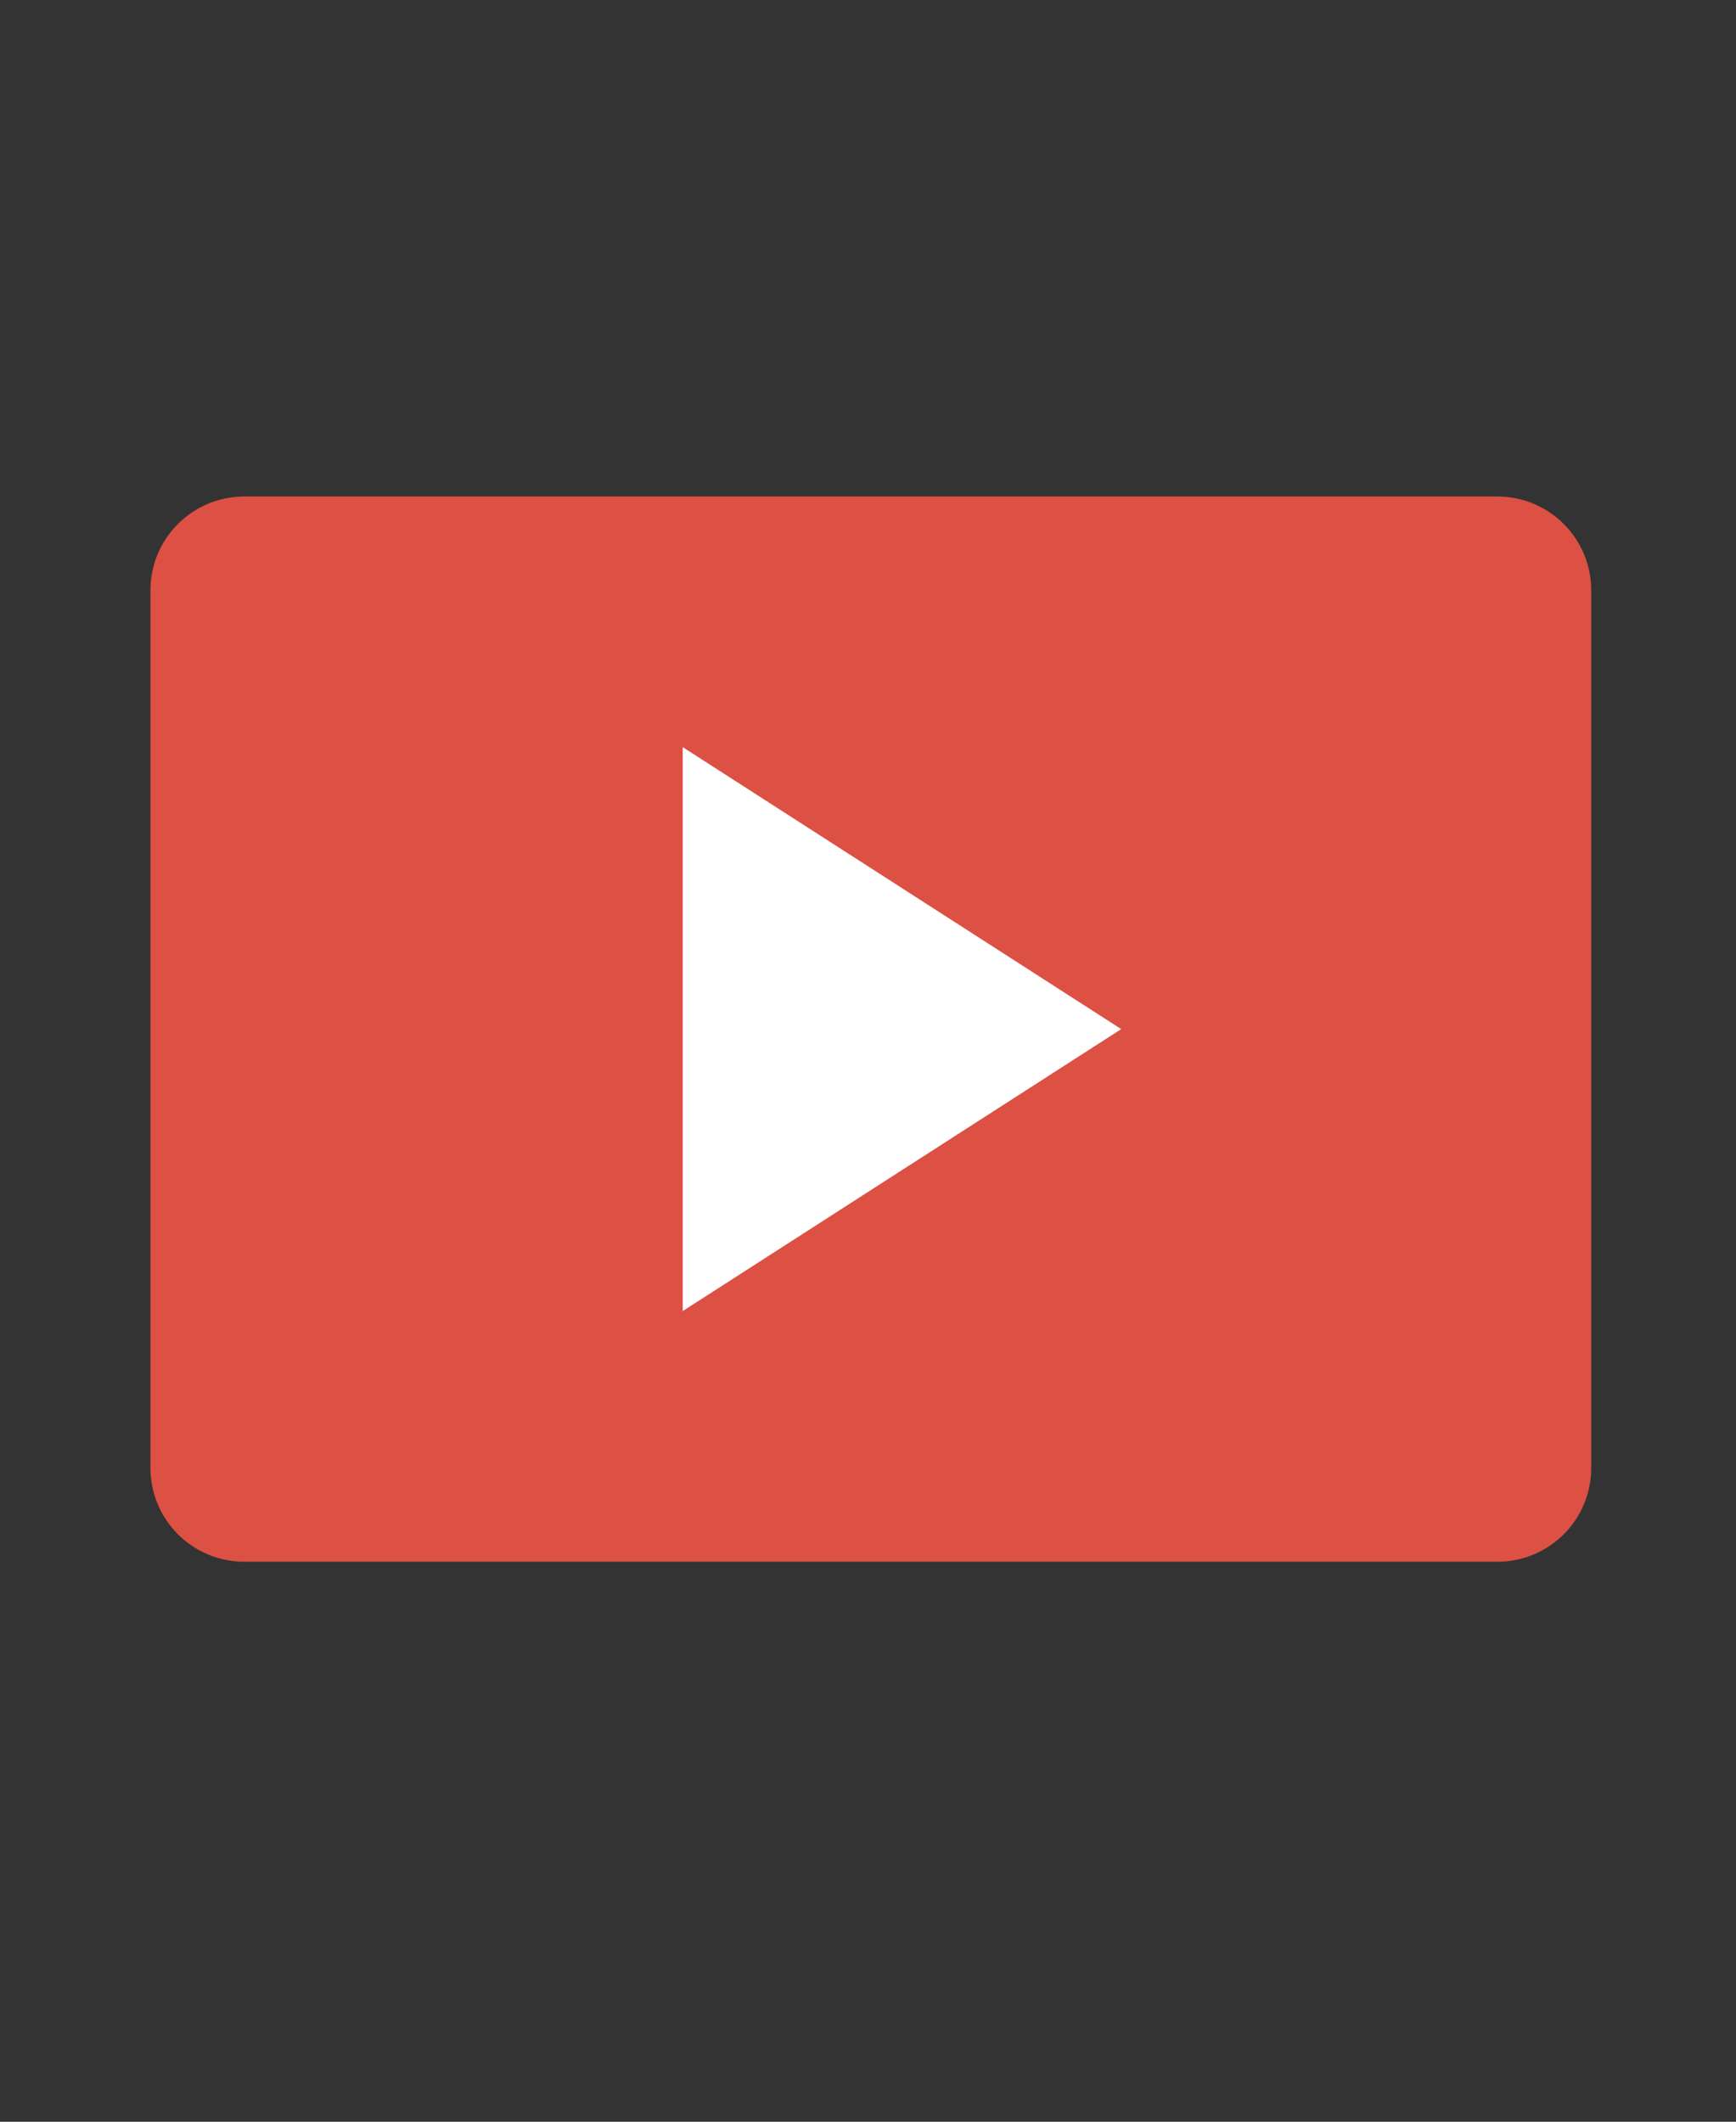 <svg xmlns="http://www.w3.org/2000/svg" xmlns:xlink="http://www.w3.org/1999/xlink" width="622" zoomAndPan="magnify" viewBox="0 0 466.5 570" height="760" preserveAspectRatio="xMidYMid meet" version="1.0"><rect x="0" y="0" width="466.5" height="570" fill="#333333" stroke="none"/><path fill="#dd5044" d="M 65.68 133.379 L 402.348 133.379 C 416.336 133.379 427.598 144.66 427.598 158.633 L 427.598 394.301 C 427.598 408.289 416.336 419.551 402.348 419.551 L 65.68 419.551 C 51.688 419.551 40.426 408.289 40.426 394.301 L 40.426 158.633 C 40.426 144.66 51.688 133.379 65.68 133.379 Z M 65.68 133.379 " fill-opacity="1" fill-rule="nonzero"/><path fill="#ffffff" d="M 183.461 200.715 L 301.297 276.465 L 183.461 352.215 Z M 183.461 200.715 " fill-opacity="1" fill-rule="nonzero"/></svg>